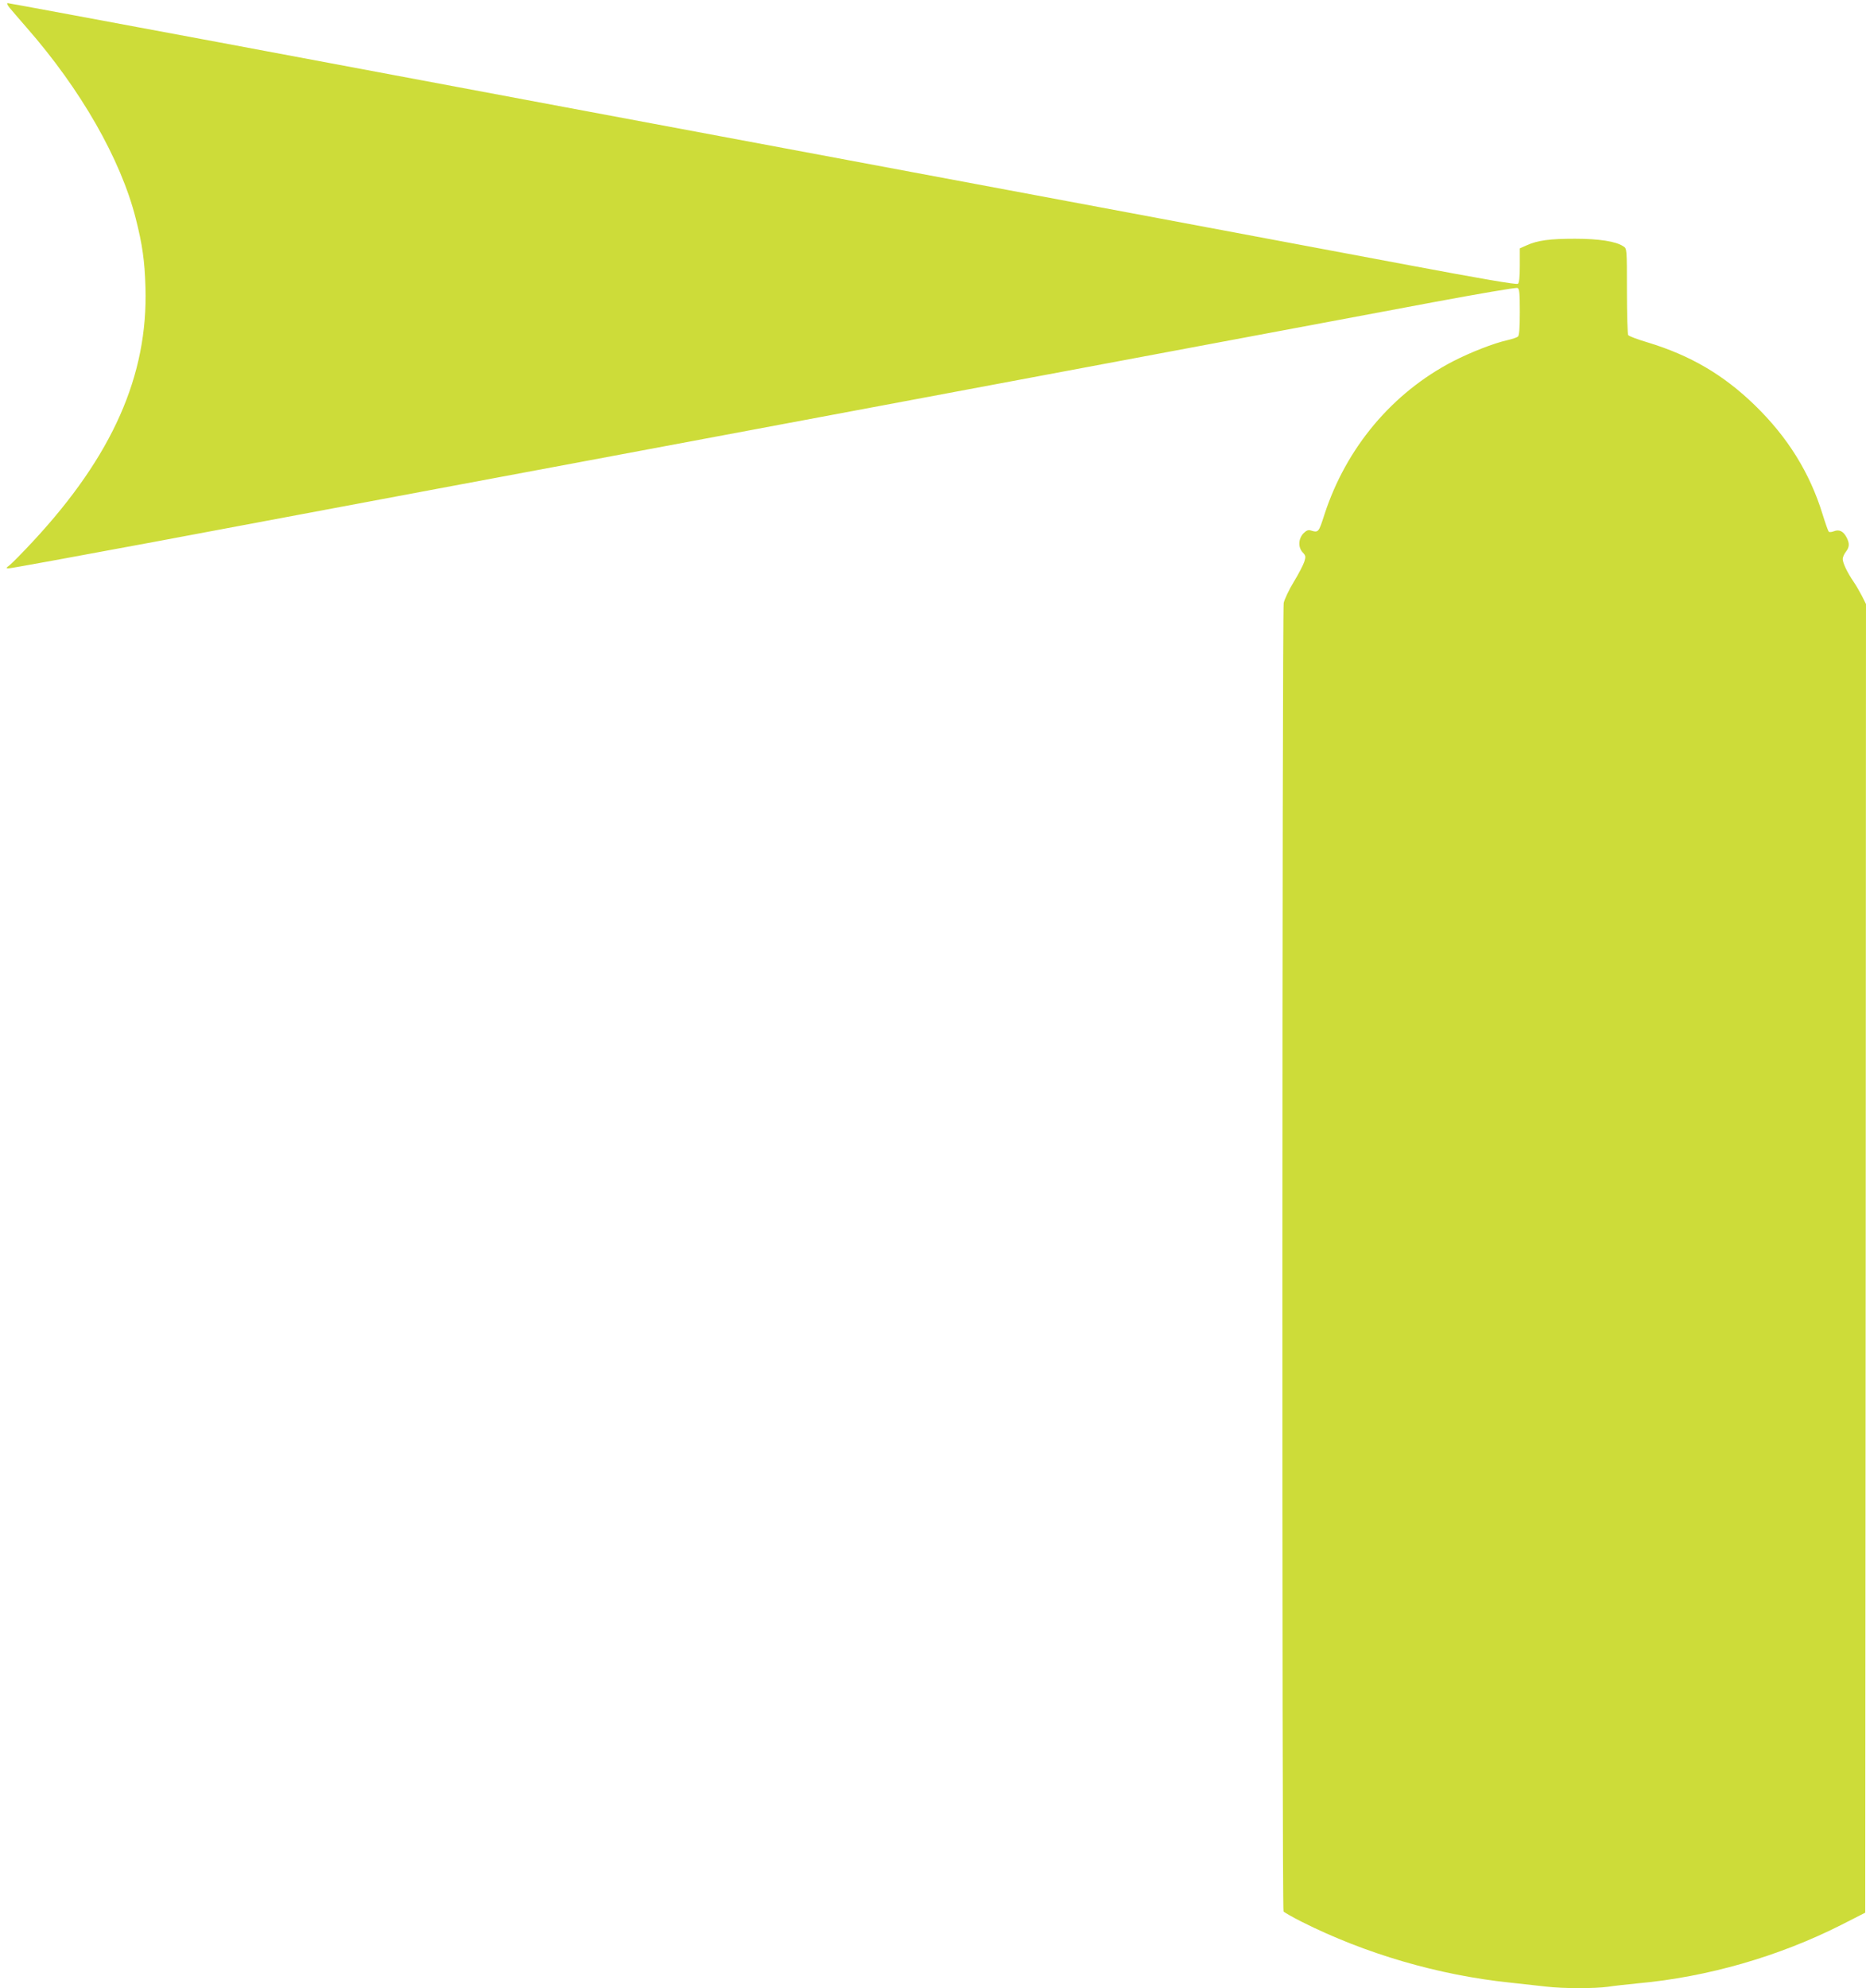 <?xml version="1.0" standalone="no"?>
<!DOCTYPE svg PUBLIC "-//W3C//DTD SVG 20010904//EN"
 "http://www.w3.org/TR/2001/REC-SVG-20010904/DTD/svg10.dtd">
<svg version="1.0" xmlns="http://www.w3.org/2000/svg"
 width="1202pt" height="1280pt" viewBox="0 0 1202 1280"
 preserveAspectRatio="xMidYMid meet">
<g transform="translate(0,1280) scale(0.1,-0.1)"
fill="#cddc39" stroke="none">
<path d="M61 12751 c13 -16 63 -74 110 -128 349 -398 606 -847 703 -1228 43
-169 58 -273 63 -445 17 -566 -212 -1084 -724 -1635 -66 -71 -134 -140 -149
-152 -26 -20 -27 -22 -8 -22 11 -1 430 76 930 169 500 94 1319 247 1819 341
501 93 1437 269 2080 389 1388 260 3631 680 4357 816 285 53 524 94 533 90 12
-4 15 -30 15 -154 0 -108 -4 -152 -12 -159 -7 -6 -38 -16 -68 -23 -89 -20
-237 -78 -350 -136 -392 -203 -689 -557 -829 -988 -37 -115 -38 -116 -88 -101
-16 5 -28 0 -48 -20 -32 -36 -34 -89 -3 -122 19 -20 20 -27 10 -59 -6 -19 -36
-78 -68 -130 -31 -51 -60 -113 -65 -136 -10 -53 -12 -8409 -1 -8424 4 -6 57
-36 118 -67 410 -206 880 -343 1339 -391 83 -9 189 -21 236 -26 109 -13 310
-13 397 -1 37 6 123 15 192 22 451 41 908 173 1312 377 l153 78 3 4212 2 4213
-26 52 c-15 29 -39 70 -54 92 -40 58 -70 121 -70 146 0 11 9 32 20 46 24 31
25 54 5 93 -21 40 -47 53 -81 40 -15 -6 -30 -7 -34 -3 -4 4 -22 55 -40 113
-82 266 -224 495 -436 701 -202 196 -415 321 -692 405 -64 19 -120 40 -124 47
-4 7 -8 135 -8 284 0 272 0 273 -23 287 -47 32 -157 49 -312 49 -160 0 -239
-10 -310 -42 l-45 -20 0 -109 c0 -76 -4 -113 -12 -119 -9 -7 -240 33 -698 119
-792 149 -2172 407 -5440 1018 -498 93 -1507 282 -2242 420 -735 137 -1342
250 -1349 250 -6 0 -1 -13 12 -29z"/>
</g>
</svg>
